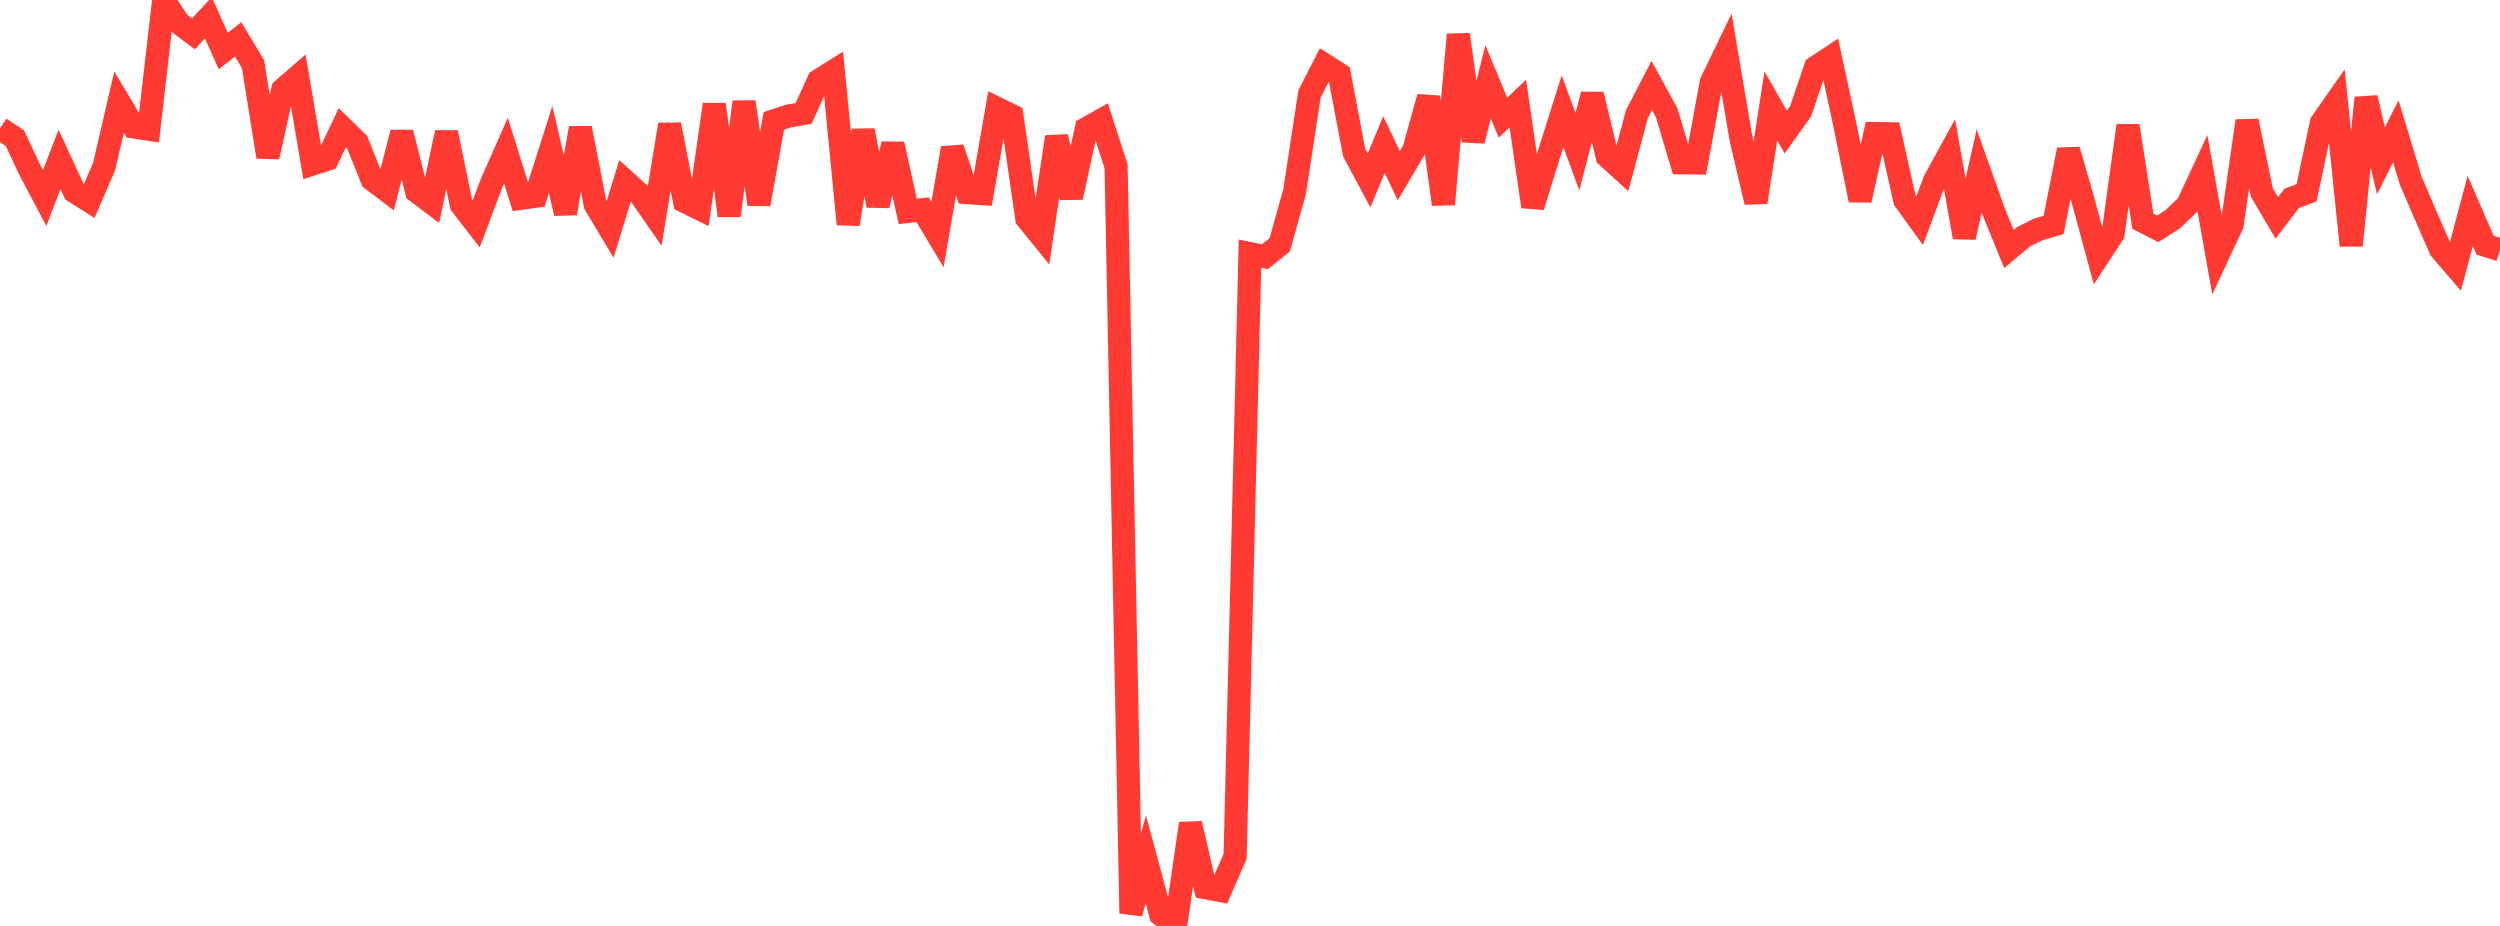 <?xml version="1.0" standalone="no"?>
<!DOCTYPE svg PUBLIC "-//W3C//DTD SVG 1.1//EN" "http://www.w3.org/Graphics/SVG/1.1/DTD/svg11.dtd">

<svg width="135" height="50" viewBox="0 0 135 50" preserveAspectRatio="none" 
  xmlns="http://www.w3.org/2000/svg"
  xmlns:xlink="http://www.w3.org/1999/xlink">


<polyline points="0.0, 6.93 0.804, 7.46 1.607, 9.175 2.411, 10.695 3.214, 8.606 4.018, 10.346 4.821, 10.852 5.625, 8.979 6.429, 5.512 7.232, 6.854 8.036, 6.977 8.839, 0.0 9.643, 1.226 10.446, 1.827 11.25, 0.962 12.054, 2.756 12.857, 2.124 13.661, 3.46 14.464, 8.47 15.268, 4.843 16.071, 4.144 16.875, 8.858 17.679, 8.595 18.482, 6.899 19.286, 7.683 20.089, 9.689 20.893, 10.297 21.696, 7.161 22.5, 10.344 23.304, 10.95 24.107, 7.156 24.911, 11.058 25.714, 12.093 26.518, 9.955 27.321, 8.132 28.125, 10.708 28.929, 10.598 29.732, 8.08 30.536, 11.517 31.339, 6.917 32.143, 11.051 32.946, 12.391 33.75, 9.767 34.554, 10.495 35.357, 11.648 36.161, 6.728 36.964, 10.874 37.768, 11.268 38.571, 5.64 39.375, 11.642 40.179, 5.503 40.982, 11.027 41.786, 6.529 42.589, 6.265 43.393, 6.129 44.196, 4.36 45.0, 3.855 45.804, 12.105 46.607, 7.047 47.411, 11.093 48.214, 7.784 49.018, 11.417 49.821, 11.323 50.625, 12.667 51.429, 8.002 52.232, 10.402 53.036, 10.456 53.839, 5.853 54.643, 6.247 55.446, 11.797 56.25, 12.784 57.054, 7.392 57.857, 10.657 58.661, 6.946 59.464, 6.495 60.268, 8.979 61.071, 49.321 61.875, 46.404 62.679, 49.391 63.482, 50.0 64.286, 44.475 65.089, 47.934 65.893, 48.087 66.696, 46.241 67.5, 13.697 68.304, 13.862 69.107, 13.218 69.911, 10.335 70.714, 5.072 71.518, 3.498 72.321, 4.009 73.125, 8.24 73.929, 9.743 74.732, 7.809 75.536, 9.487 76.339, 8.127 77.143, 5.243 77.946, 11.033 78.75, 1.866 79.554, 7.605 80.357, 4.42 81.161, 6.355 81.964, 5.59 82.768, 11.155 83.571, 8.562 84.375, 6.005 85.179, 8.192 85.982, 5.102 86.786, 8.444 87.589, 9.17 88.393, 6.163 89.196, 4.618 90.0, 6.089 90.804, 8.79 91.607, 8.801 92.411, 4.435 93.214, 2.773 94.018, 7.511 94.821, 10.919 95.625, 5.72 96.429, 7.13 97.232, 6.007 98.036, 3.639 98.839, 3.109 99.643, 6.839 100.446, 10.807 101.25, 7.213 102.054, 7.224 102.857, 10.809 103.661, 11.919 104.464, 9.76 105.268, 8.295 106.071, 12.813 106.875, 9.228 107.679, 11.483 108.482, 13.447 109.286, 12.776 110.089, 12.38 110.893, 12.149 111.696, 8.091 112.5, 10.881 113.304, 13.849 114.107, 12.622 114.911, 6.789 115.714, 11.946 116.518, 12.358 117.321, 11.845 118.125, 11.072 118.929, 9.347 119.732, 13.848 120.536, 12.128 121.339, 6.532 122.143, 10.404 122.946, 11.767 123.75, 10.711 124.554, 10.412 125.357, 6.628 126.161, 5.477 126.964, 13.257 127.768, 5.283 128.571, 8.68 129.375, 7.088 130.179, 9.757 130.982, 11.623 131.786, 13.46 132.589, 14.397 133.393, 11.389 134.196, 13.241 135.0, 13.491" fill="none" stroke="#ff3a33" stroke-width="1.25"/>

</svg>